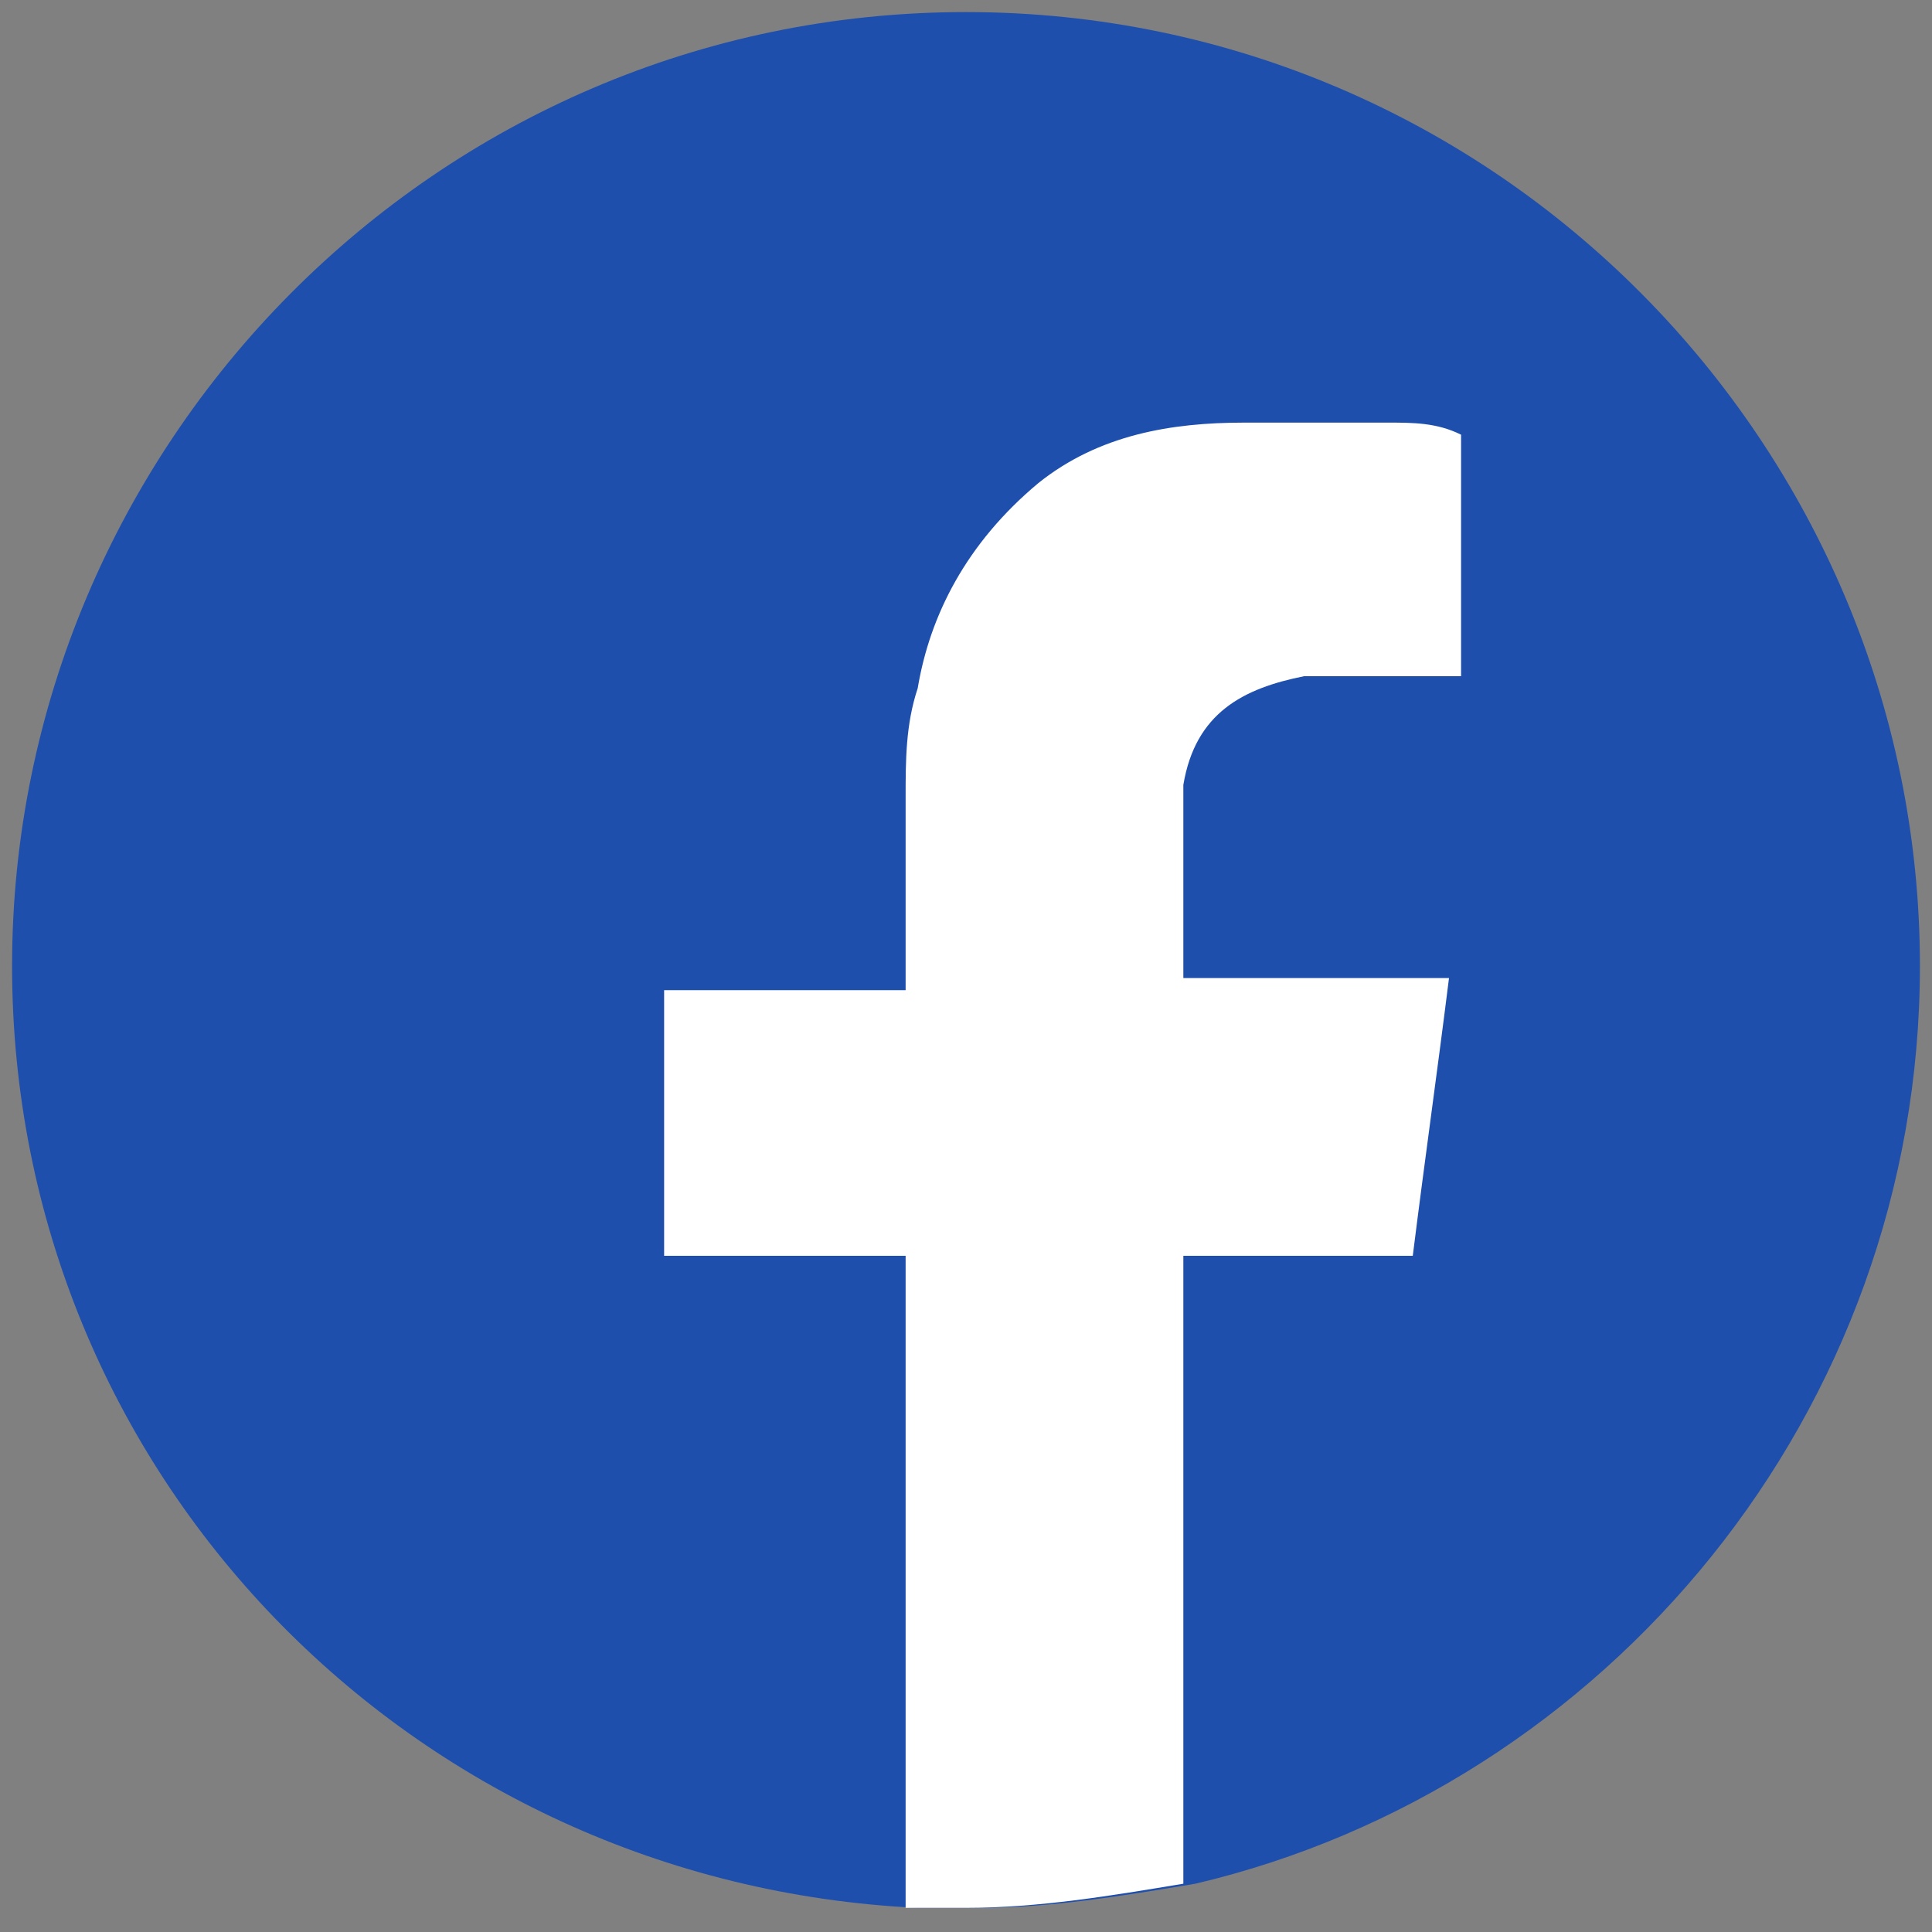 <?xml version="1.0" encoding="utf-8"?>
<!-- Generator: Adobe Illustrator 25.2.0, SVG Export Plug-In . SVG Version: 6.00 Build 0)  -->
<svg version="1.1" id="Layer_1" xmlns="http://www.w3.org/2000/svg" xmlns:xlink="http://www.w3.org/1999/xlink" x="0px" y="0px"
	 viewBox="0 0 16 16" style="enable-background:new 0 0 16 16;" xml:space="preserve">
<rect x="0" y="0" width="16" height="16" fill="#808080" stroke="none"/>
<style type="text/css">
	.st0{fill:#1E4FAD;}
	.st1{fill-rule:evenodd;clip-rule:evenodd;fill:#FFFFFF;}
</style>
<g>
	<path class="st0" d="M15.9,8c0,3.7-2.6,6.8-6,7.6c-0.6,0.1-1.2,0.2-1.8,0.2c-0.2,0-0.4,0-0.5,0C3.4,15.6,0.1,12.2,0.1,8
		c0-4.3,3.5-7.9,7.9-7.9S15.9,3.7,15.9,8z"/>
	<path class="st1" d="M9.8,6.5c0,0.5,0,1.6,0,1.6s1.3,0,1.8,0h0.4c-0.1,0.8-0.2,1.5-0.3,2.3H9.8v5.2c-0.6,0.1-1.2,0.2-1.8,0.2
		c-0.2,0-0.4,0-0.5,0v-5.4H5.5V8.2h2V8c0-0.5,0-0.9,0-1.4c0-0.3,0-0.6,0.1-0.9C7.7,5.1,8,4.5,8.6,4c0.5-0.4,1.1-0.5,1.7-0.5
		c0.4,0,0.8,0,1.2,0c0.2,0,0.4,0,0.6,0.1v2H12c-0.4,0-0.8,0-1.2,0C10.3,5.7,9.9,5.9,9.8,6.5z"/>
</g>
</svg>
